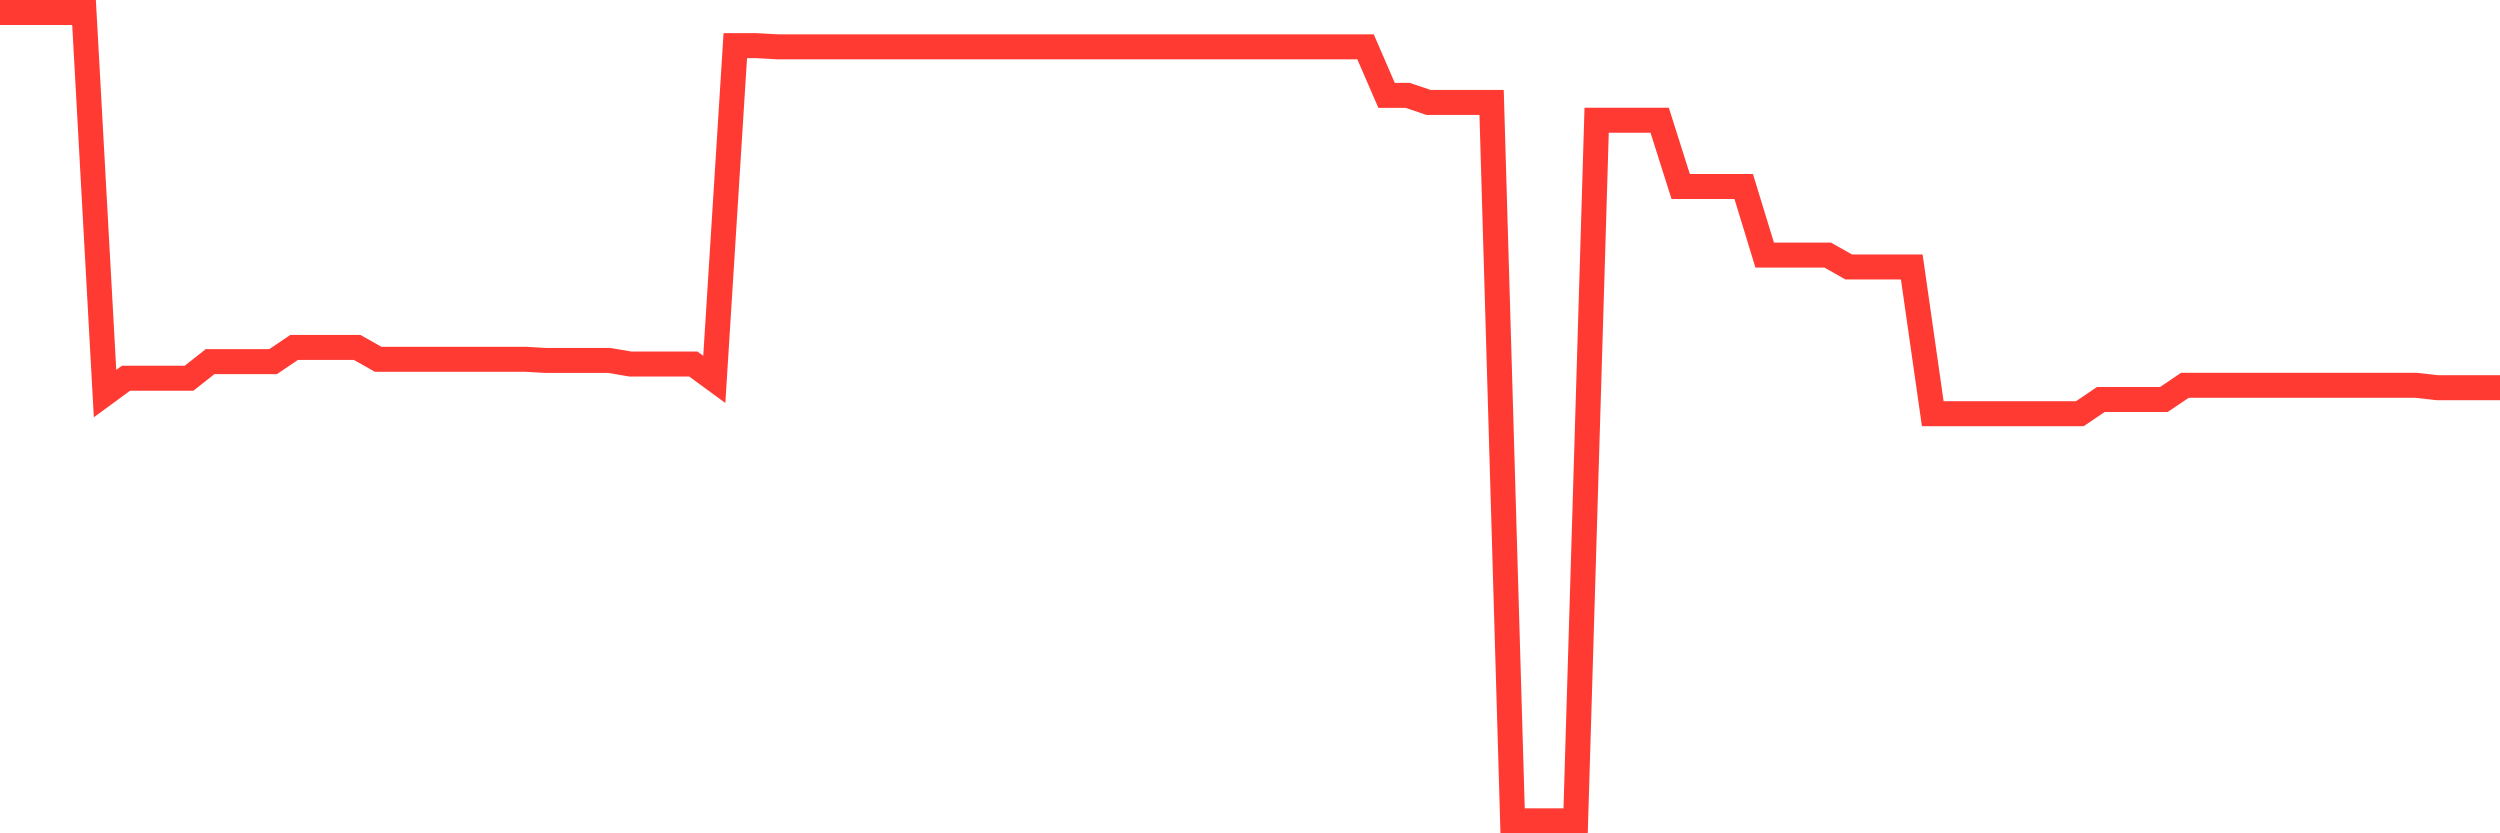 <svg
  xmlns="http://www.w3.org/2000/svg"
  xmlns:xlink="http://www.w3.org/1999/xlink"
  width="120"
  height="40"
  viewBox="0 0 120 40"
  preserveAspectRatio="none"
>
  <polyline
    points="0,0.6 1.008,0.6 2.017,0.6 3.025,0.6 4.034,0.6 5.042,18.892 6.05,18.154 7.059,18.154 8.067,18.154 9.076,18.154 10.084,17.358 11.092,17.358 12.101,17.358 13.109,17.358 14.118,16.677 15.126,16.677 16.134,16.677 17.143,16.677 18.151,17.245 19.16,17.245 20.168,17.245 21.176,17.245 22.185,17.245 23.193,17.245 24.202,17.245 25.21,17.245 26.218,17.302 27.227,17.302 28.235,17.302 29.244,17.302 30.252,17.472 31.261,17.472 32.269,17.472 33.277,17.472 34.286,18.211 35.294,2.191 36.303,2.191 37.311,2.247 38.319,2.247 39.328,2.247 40.336,2.247 41.345,2.247 42.353,2.247 43.361,2.247 44.37,2.247 45.378,2.247 46.387,2.247 47.395,2.247 48.403,2.247 49.412,2.247 50.42,2.247 51.429,2.247 52.437,2.247 53.445,2.247 54.454,2.247 55.462,2.247 56.471,2.247 57.479,2.247 58.487,2.247 59.496,2.247 60.504,2.247 61.513,2.247 62.521,2.247 63.529,2.247 64.538,2.247 65.546,2.247 66.555,4.577 67.563,4.577 68.571,4.917 69.58,4.917 70.588,4.917 71.597,4.917 72.605,39.4 73.613,39.4 74.622,39.4 75.63,39.4 76.639,5.77 77.647,5.77 78.655,5.77 79.664,5.77 80.672,8.951 81.681,8.951 82.689,8.951 83.697,8.951 84.706,12.246 85.714,12.246 86.723,12.246 87.731,12.246 88.739,12.814 89.748,12.814 90.756,12.814 91.765,12.814 92.773,19.858 93.782,19.858 94.79,19.858 95.798,19.858 96.807,19.858 97.815,19.858 98.824,19.858 99.832,19.858 100.84,19.176 101.849,19.176 102.857,19.176 103.866,19.176 104.874,18.495 105.882,18.495 106.891,18.495 107.899,18.495 108.908,18.495 109.916,18.495 110.924,18.495 111.933,18.495 112.941,18.495 113.95,18.495 114.958,18.495 115.966,18.495 116.975,18.608 117.983,18.608 118.992,18.608 120,18.608"
    fill="none"
    stroke="#ff3a33"
    stroke-width="1.2"
  >
  </polyline>
</svg>